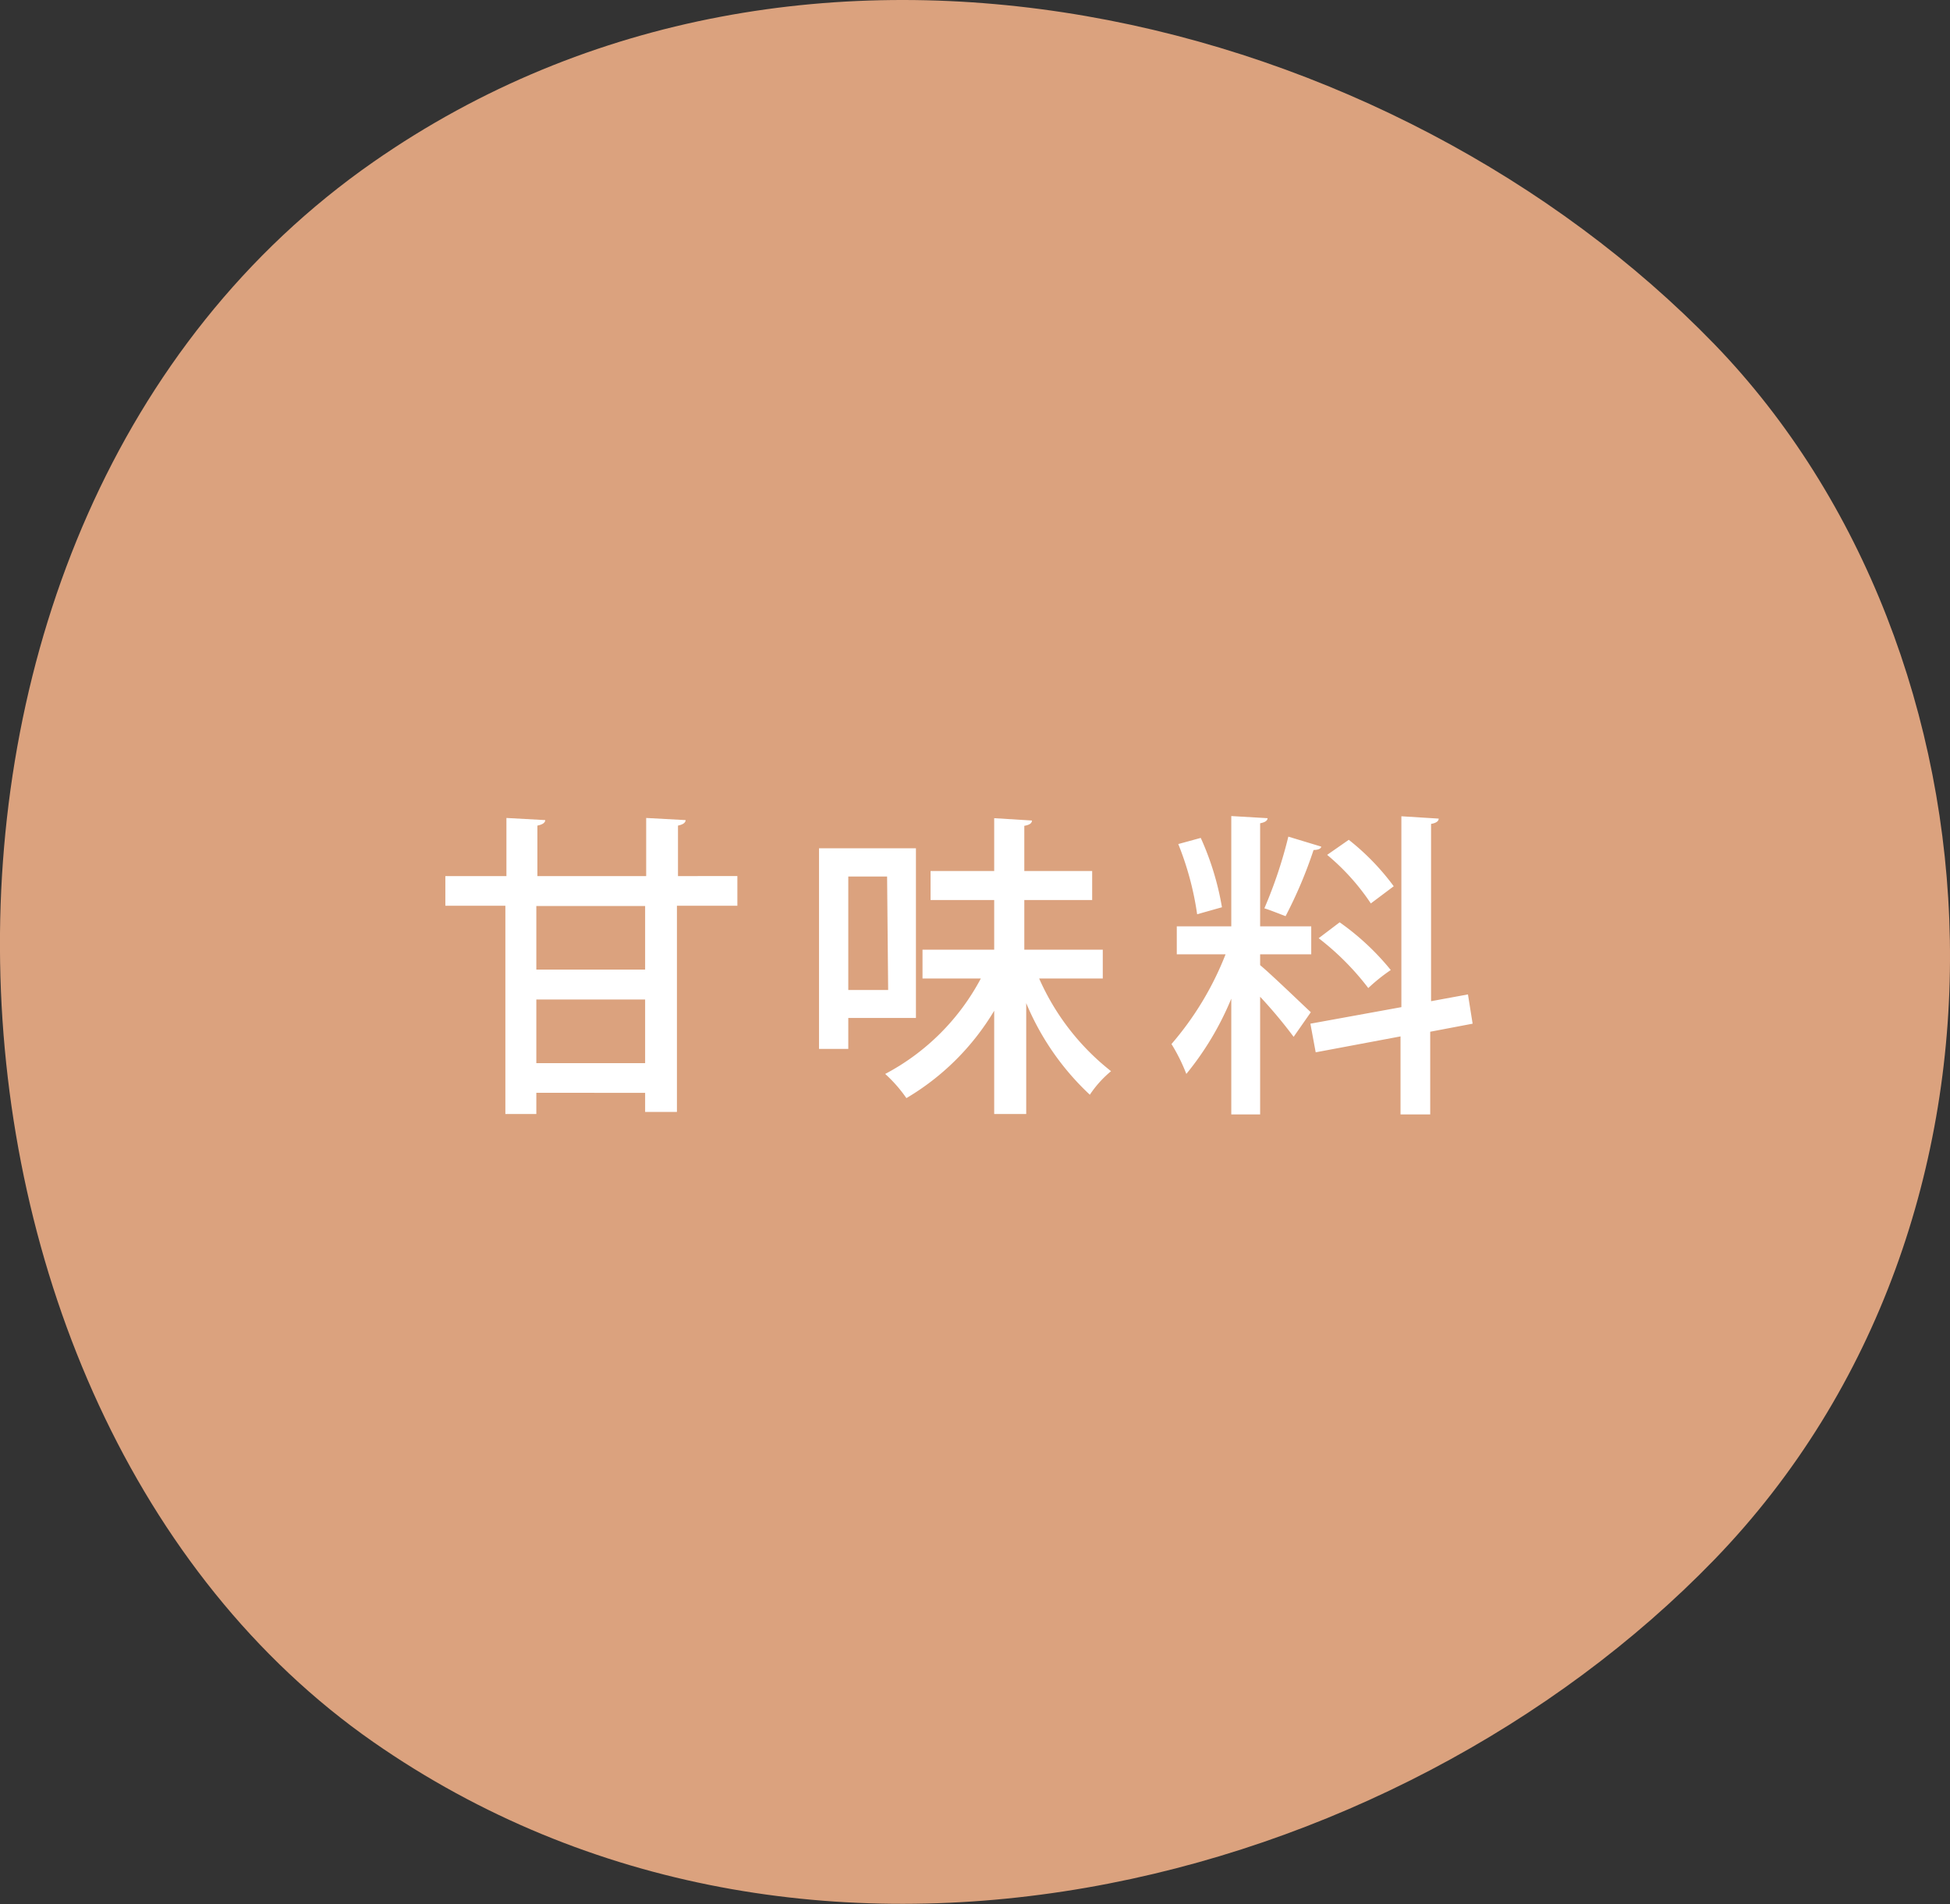<svg xmlns="http://www.w3.org/2000/svg" viewBox="0 0 91.95 89.78"><rect x="0" y="0" width="91.95" height="89.78" fill="#333333" stroke="none"/><defs><style>.cls-1{fill:#dba27e;}.cls-2{isolation:isolate;}.cls-3{fill:#fff;}</style></defs><g id="レイヤー_2" data-name="レイヤー 2"><g id="text"><path id="パス_19-5" data-name="パス 19-5" class="cls-1" d="M17.6,82.14c20.4,14.2,48.14,7,63.24-8.6,15.53-16.05,14.08-42.75,0-57.31C65.73.63,38-6.57,17.6,7.64-6.8,24.64-4.92,66.44,17.6,82.14Z"/><g class="cls-2"><path class="cls-3" d="M34.77,41.31v1.4H31.92v9.72h-1.5v-.9H25.29v1H23.83V42.71H21v-1.4h2.88V38.57l1.83.1c0,.12-.12.21-.37.26v2.38h5.13V38.57l1.86.1c0,.12-.12.21-.36.26v2.38Zm-4.35,4.41v-3H25.29v3Zm-5.13,4.41h5.13v-3H25.29Z"/><path class="cls-3" d="M43.19,48H40v1.46H38.62V40h4.57Zm-1.36-6.67H40v5.35h1.88ZM52,46.14H49a11.41,11.41,0,0,0,3.39,4.37,5.14,5.14,0,0,0-1,1.11,12.46,12.46,0,0,1-3-4.32v5.23H46.88V47.66a11.82,11.82,0,0,1-4.14,4.12,6.58,6.58,0,0,0-1-1.14,10.81,10.81,0,0,0,4.51-4.5H43.5V44.78h3.38V42.44h-3V41.07h3V38.58l1.78.11c0,.13-.12.21-.36.25v2.13h3.2v1.37H48.3v2.34H52Z"/><path class="cls-3" d="M59.42,45.51c.51.42,2,1.86,2.39,2.22L61,48.89A22.54,22.54,0,0,0,59.42,47v5.55H58.06V47.09a14.06,14.06,0,0,1-2.12,3.55,8.41,8.41,0,0,0-.7-1.41A14.61,14.61,0,0,0,57.79,45h-2.3V43.68h2.57v-5.2l1.71.1c0,.12-.13.2-.35.24v4.86h2.41V45H59.42Zm-2.8-6a13.33,13.33,0,0,1,1,3.27l-1.17.33a14.27,14.27,0,0,0-.89-3.31Zm5.68.41c0,.1-.16.16-.36.16a21,21,0,0,1-1.32,3.12c-.27-.1-.71-.28-1-.37a21.28,21.28,0,0,0,1.13-3.38Zm7.14,8.35-2,.38v3.9h-1.4V48.87l-4,.75-.25-1.35,4.29-.78v-9l1.76.11c0,.12-.12.21-.36.25v8.36l1.74-.32Zm-6.27-4.78a12,12,0,0,1,2.41,2.25,8.39,8.39,0,0,0-1.06.85,12.61,12.61,0,0,0-2.34-2.35Zm.43-3.89a11.36,11.36,0,0,1,2.12,2.19l-1.08.81a10.65,10.65,0,0,0-2.06-2.29Z"/></g></g></g></svg>